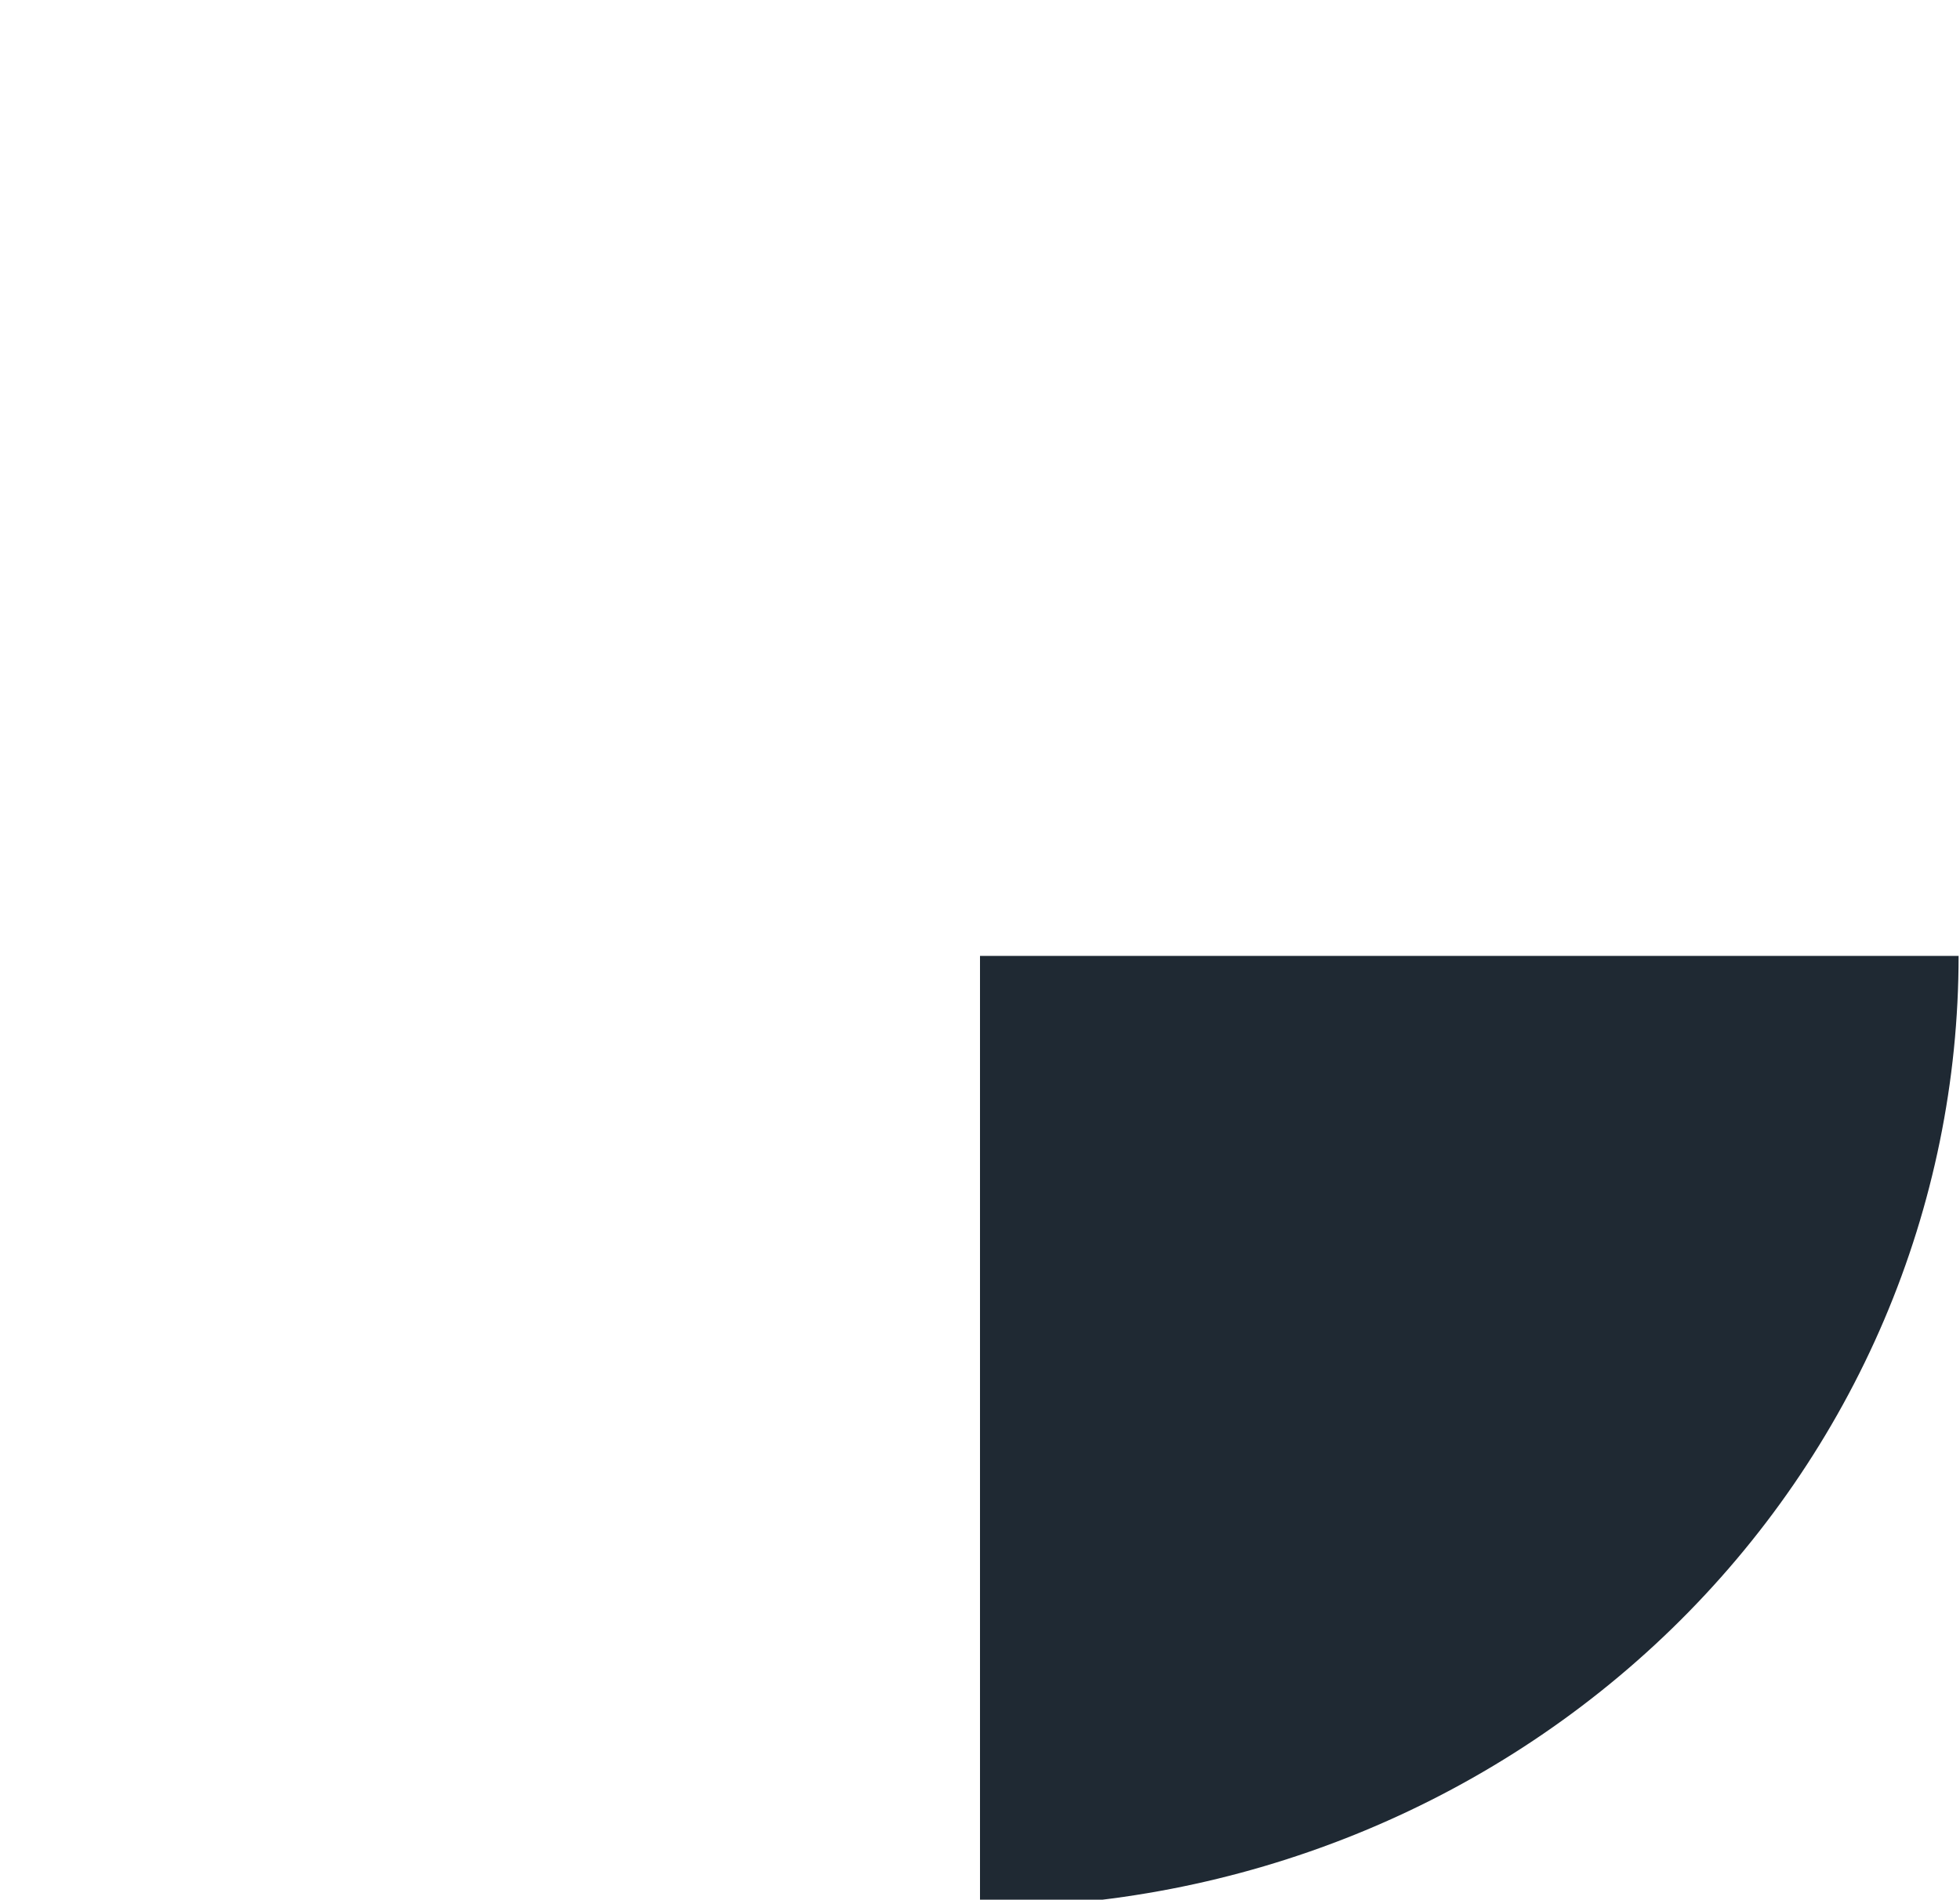 <svg width="229" height="222" viewBox="0 0 229 222" fill="none" xmlns="http://www.w3.org/2000/svg">
<g clip-path="url(#clip0_2010_142)">
<path d="M228.836 111.71C228.836 126.309 225.879 140.765 220.133 154.252C214.387 167.74 205.965 179.995 195.348 190.318C184.731 200.641 172.126 208.829 158.255 214.416C144.383 220.003 129.515 222.878 114.5 222.878L114.5 111.71L228.836 111.71Z" fill="#1F2933"/>
</g>
<defs>
<clipPath id="clip0_2010_142">
<rect width="229" height="222" fill="white"/>
</clipPath>
</defs>
</svg>
